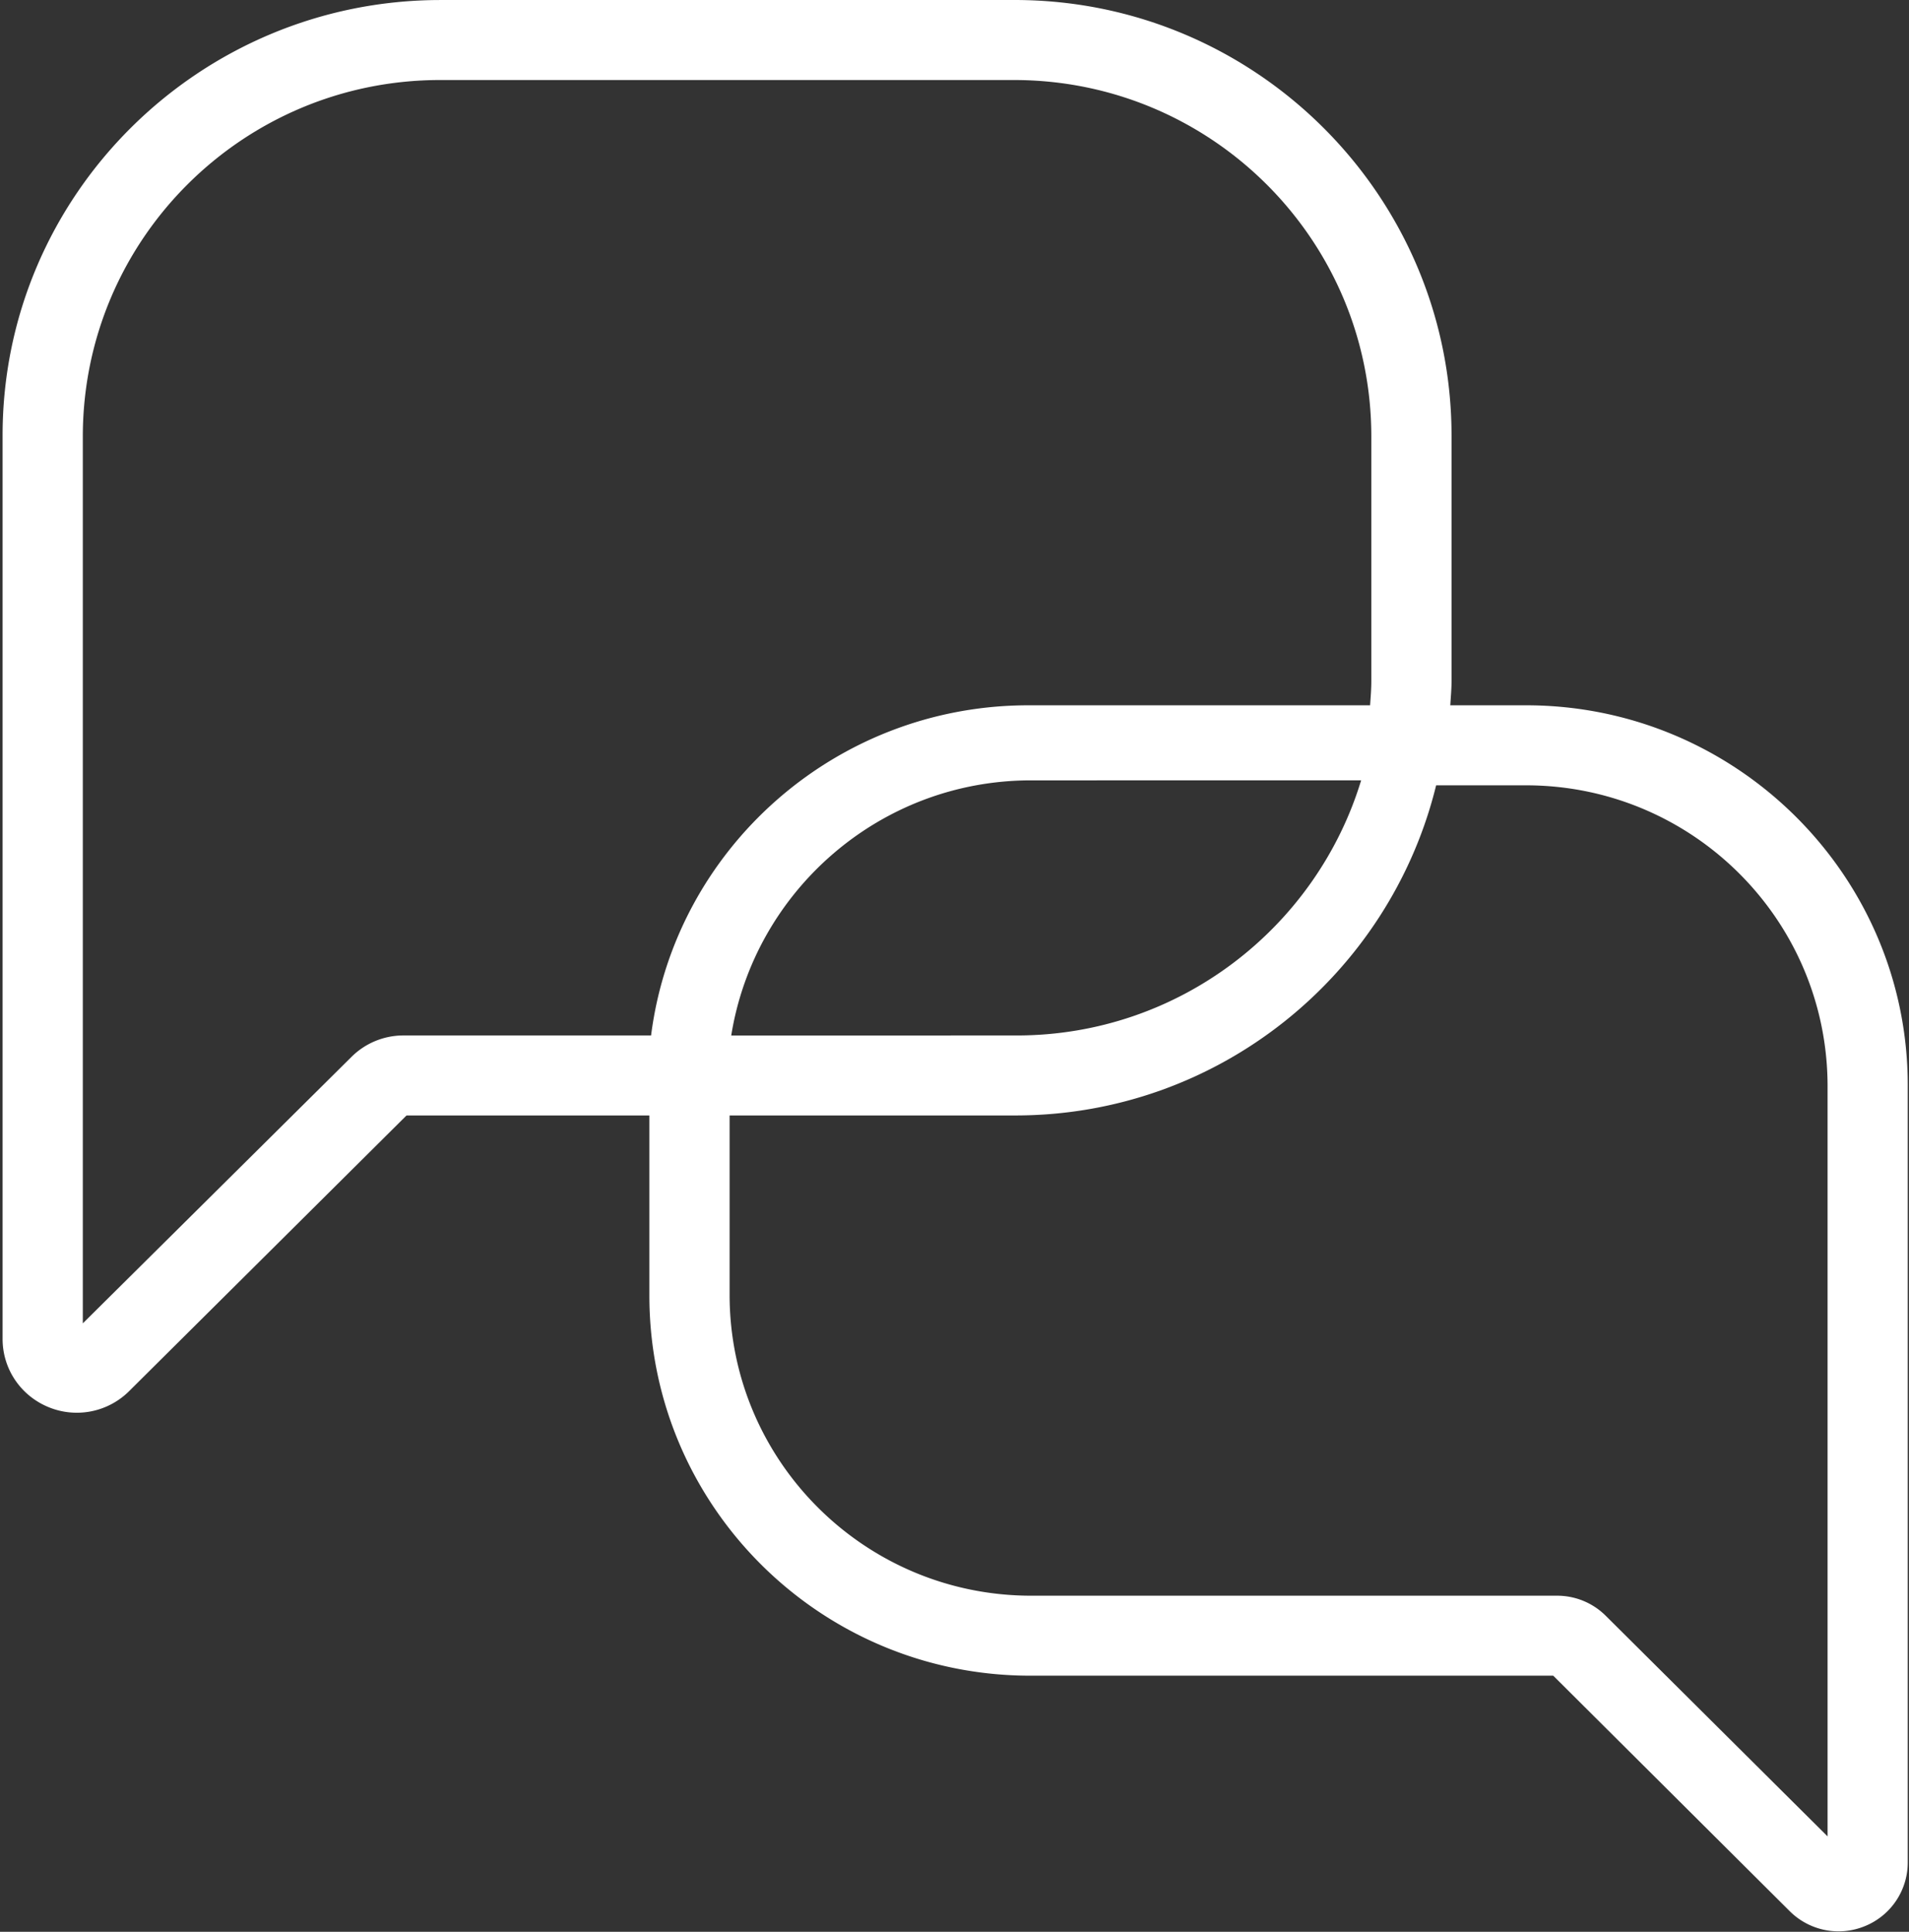 <svg width="84" height="85" viewBox="0 0 84 85" xmlns="http://www.w3.org/2000/svg">
    <rect x="0" y="0" width="84" height="85" fill="#333333" stroke="none"/>
    <path d="M67.153 31.033h-3.337c.02-.355.055-.705.055-1.066v-10.79C63.87 8.602 55.248 0 44.648 0L19.387.001C8.76.001.114 8.593.114 19.153v39.763c0 1.315.792 2.49 2.015 2.995a3.264 3.264 0 0 0 3.554-.702L17.888 49.08h10.686v7.928c0 9.236 7.505 16.722 16.762 16.722h23.01L78.75 84.09a3.042 3.042 0 0 0 3.318.656 3.021 3.021 0 0 0 1.877-2.8V47.75c0-9.218-7.533-16.717-16.792-16.717zM17.763 45.56a3.24 3.24 0 0 0-2.298.944L3.644 58.228v-39.02c0-8.663 7.04-15.687 15.723-15.687h25.251c8.684 0 15.723 7.024 15.723 15.687v10.767c0 .358-.03.706-.054 1.058H45.252c-8.52 0-15.562 6.348-16.603 14.526H17.763zm42.13-11.225c-1.972 6.488-8.016 11.225-15.155 11.225l-12.562.002c1.021-6.353 6.537-11.226 13.187-11.226l14.53-.001zm20.523 46.465-9.757-9.703a3.027 3.027 0 0 0-2.15-.886H45.379c-7.332 0-13.275-5.93-13.275-13.243V49.08h12.569c8.962 0 16.48-6.203 18.52-14.526h3.95c7.331 0 13.274 5.929 13.274 13.243V80.8v-.001z" fill="#FFF" fill-rule="nonzero"/>
</svg>
